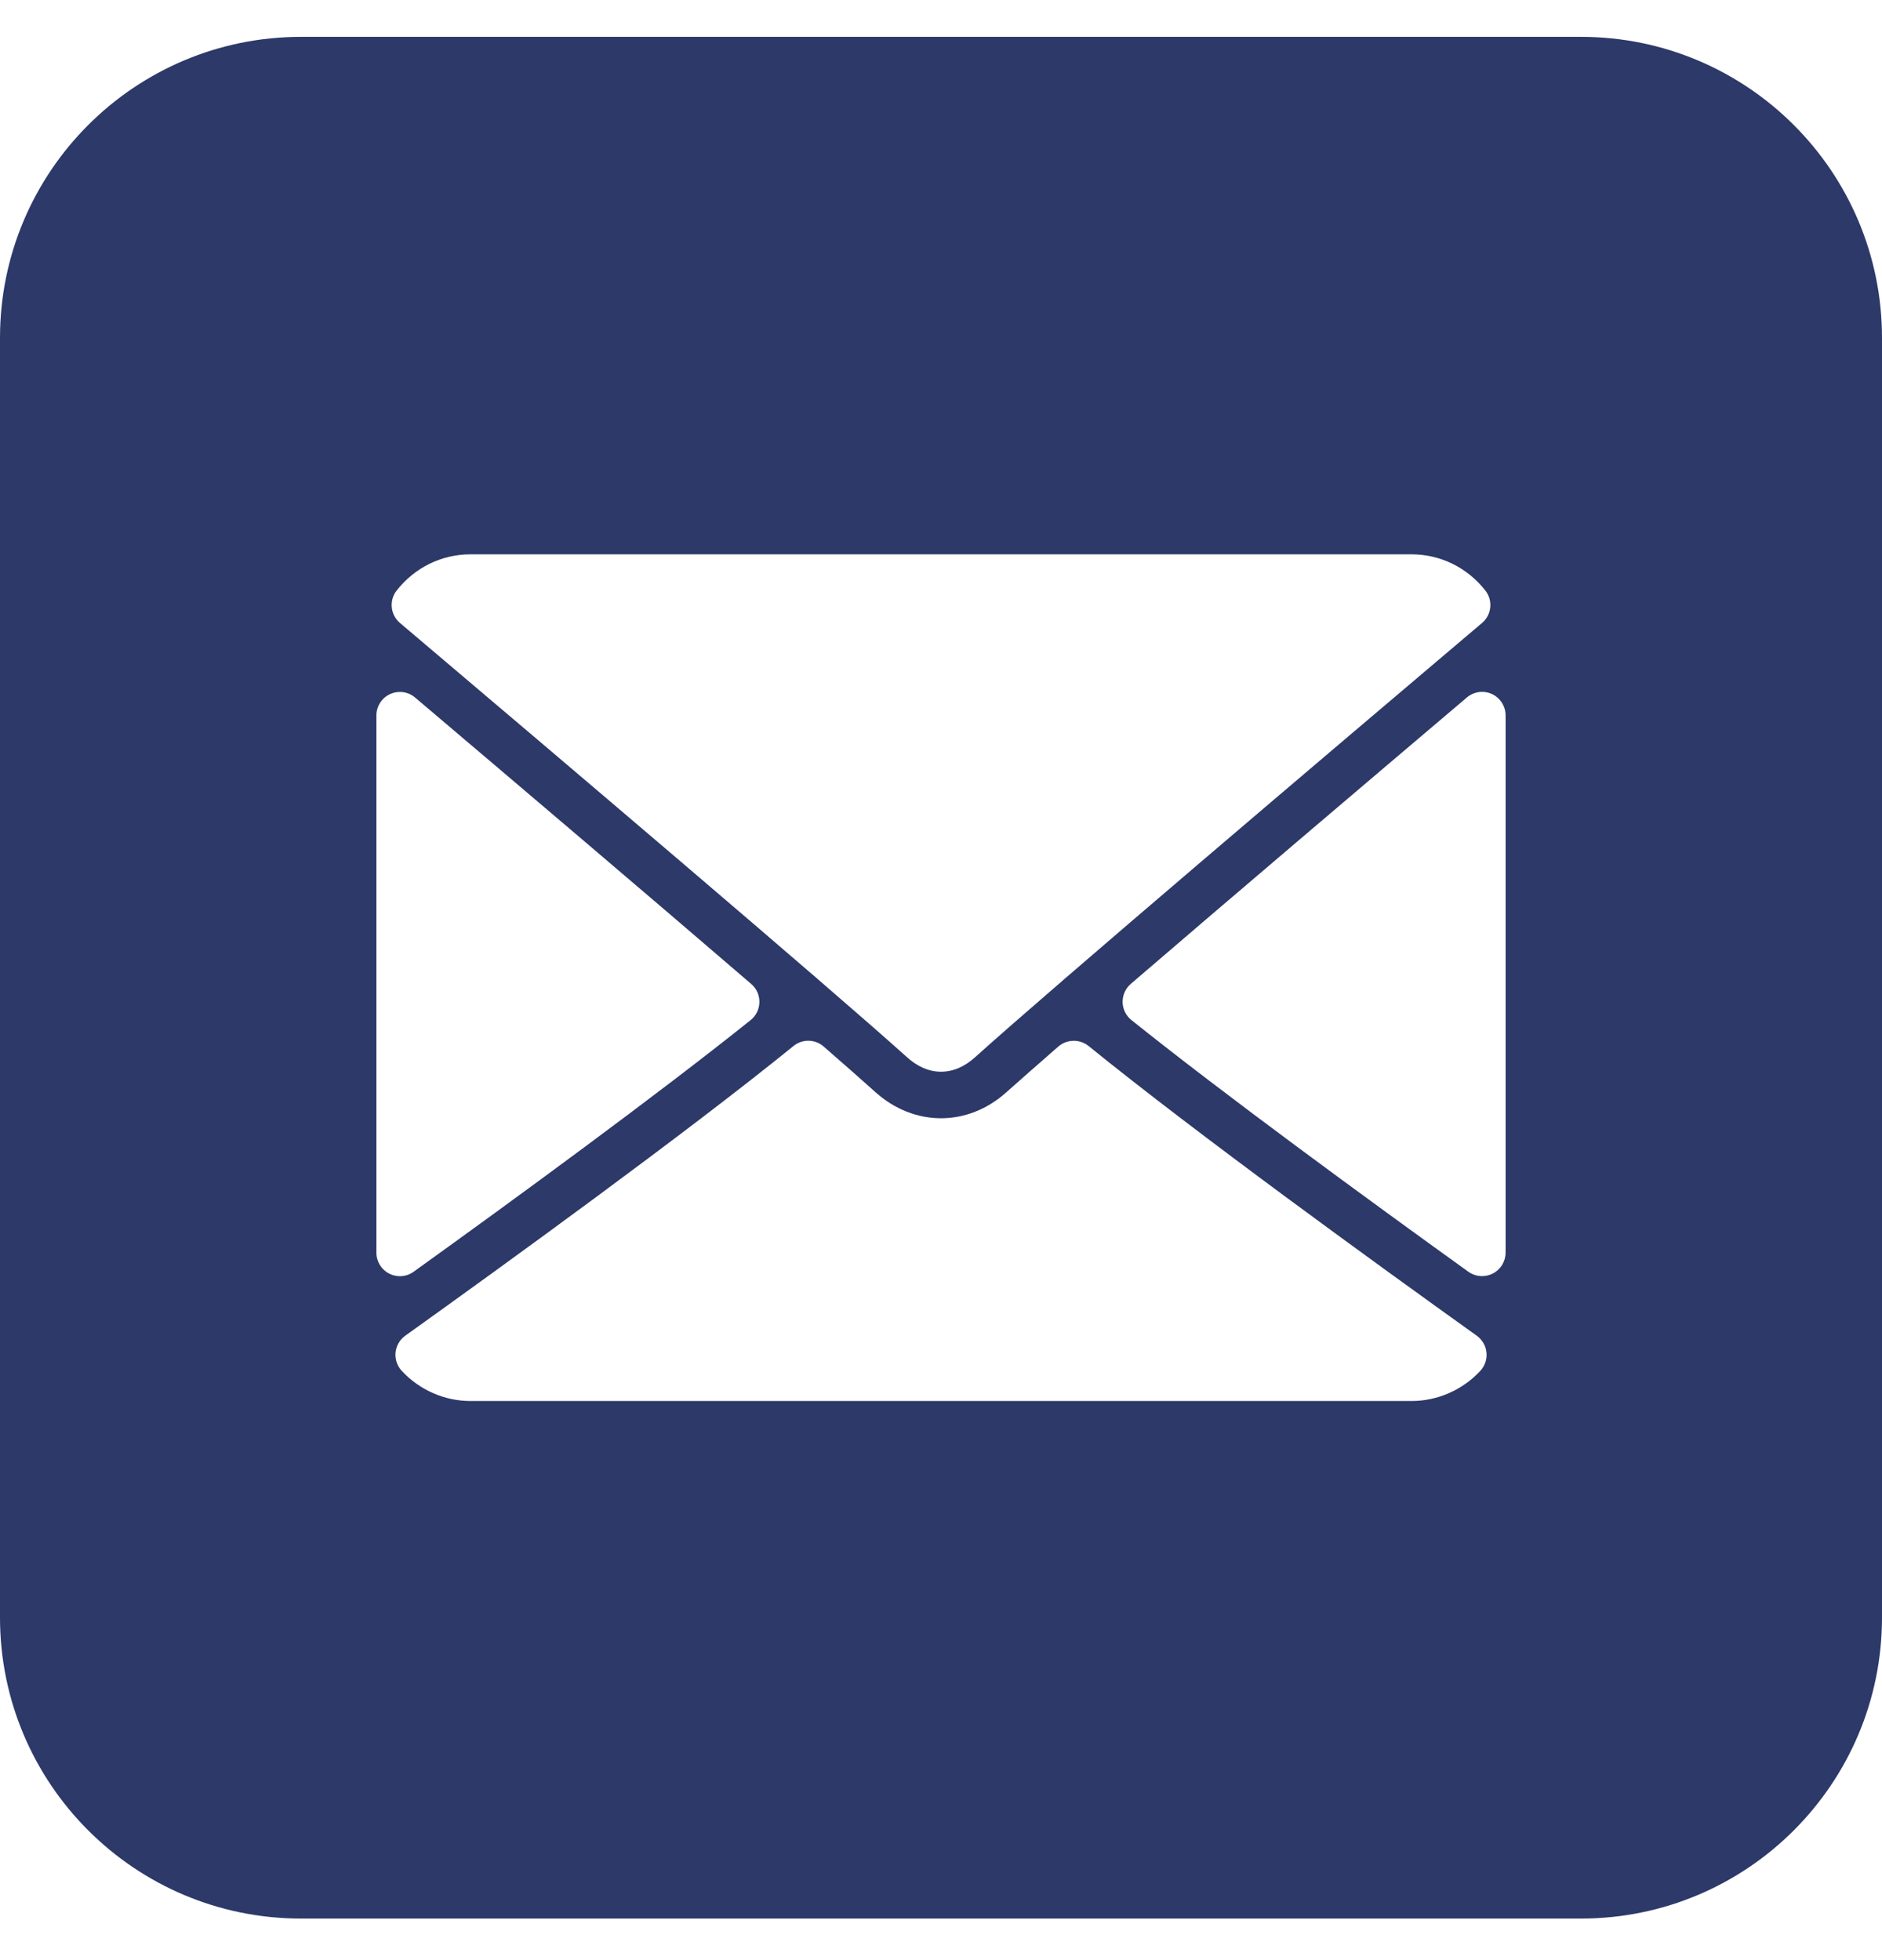 <svg width="24" height="25" viewBox="0 0 24 25" fill="none" xmlns="http://www.w3.org/2000/svg">
<g>
<path fill-rule="evenodd" clip-rule="evenodd" d="M0 4.31C0 2.189 1.719 0.47 3.84 0.47H20.16C22.281 0.47 24 2.189 24 4.31V20.63C24 22.75 22.281 24.47 20.16 24.47H3.84C1.719 24.47 0 22.75 0 20.63V4.31ZM5.101 7.946C7.077 9.62 10.545 12.564 11.564 13.482C11.701 13.606 11.848 13.669 12 13.669C12.152 13.669 12.299 13.607 12.435 13.484C13.455 12.565 16.923 9.62 18.899 7.946C19.023 7.842 19.041 7.659 18.942 7.532C18.711 7.238 18.368 7.07 18 7.07H6C5.632 7.07 5.289 7.238 5.058 7.532C4.959 7.659 4.978 7.842 5.101 7.946ZM18.706 8.896C18.795 8.82 18.92 8.803 19.026 8.852C19.132 8.901 19.2 9.008 19.2 9.125V15.976C19.2 16.089 19.137 16.192 19.037 16.243C18.994 16.265 18.947 16.276 18.9 16.276C18.838 16.276 18.777 16.257 18.725 16.22C17.424 15.284 15.623 13.967 14.428 13.01C14.359 12.955 14.317 12.87 14.316 12.781C14.315 12.692 14.353 12.607 14.42 12.549C15.706 11.443 17.412 9.993 18.706 8.896ZM5.275 16.22C6.576 15.285 8.377 13.968 9.572 13.011C9.642 12.955 9.683 12.871 9.684 12.782C9.686 12.693 9.648 12.608 9.58 12.55C8.294 11.443 6.588 9.994 5.294 8.897C5.205 8.821 5.08 8.804 4.974 8.853C4.868 8.902 4.8 9.008 4.8 9.125V15.977C4.8 16.09 4.863 16.193 4.963 16.244C5.006 16.266 5.053 16.277 5.1 16.277C5.162 16.277 5.223 16.258 5.275 16.22ZM13.882 13.341C15.263 14.462 17.576 16.137 18.832 17.036C18.902 17.087 18.948 17.164 18.956 17.25C18.965 17.336 18.936 17.421 18.878 17.484C18.65 17.729 18.33 17.869 18 17.869H6C5.67 17.869 5.35 17.729 5.123 17.484C5.064 17.421 5.036 17.336 5.044 17.25C5.053 17.164 5.098 17.086 5.168 17.036C6.426 16.136 8.742 14.459 10.119 13.341C10.231 13.249 10.395 13.252 10.504 13.348C10.775 13.584 11.002 13.784 11.162 13.928C11.658 14.374 12.343 14.374 12.837 13.928C12.998 13.784 13.225 13.585 13.496 13.348C13.606 13.253 13.769 13.25 13.882 13.341Z" fill="#2C3969"/>
</g>
</svg>
